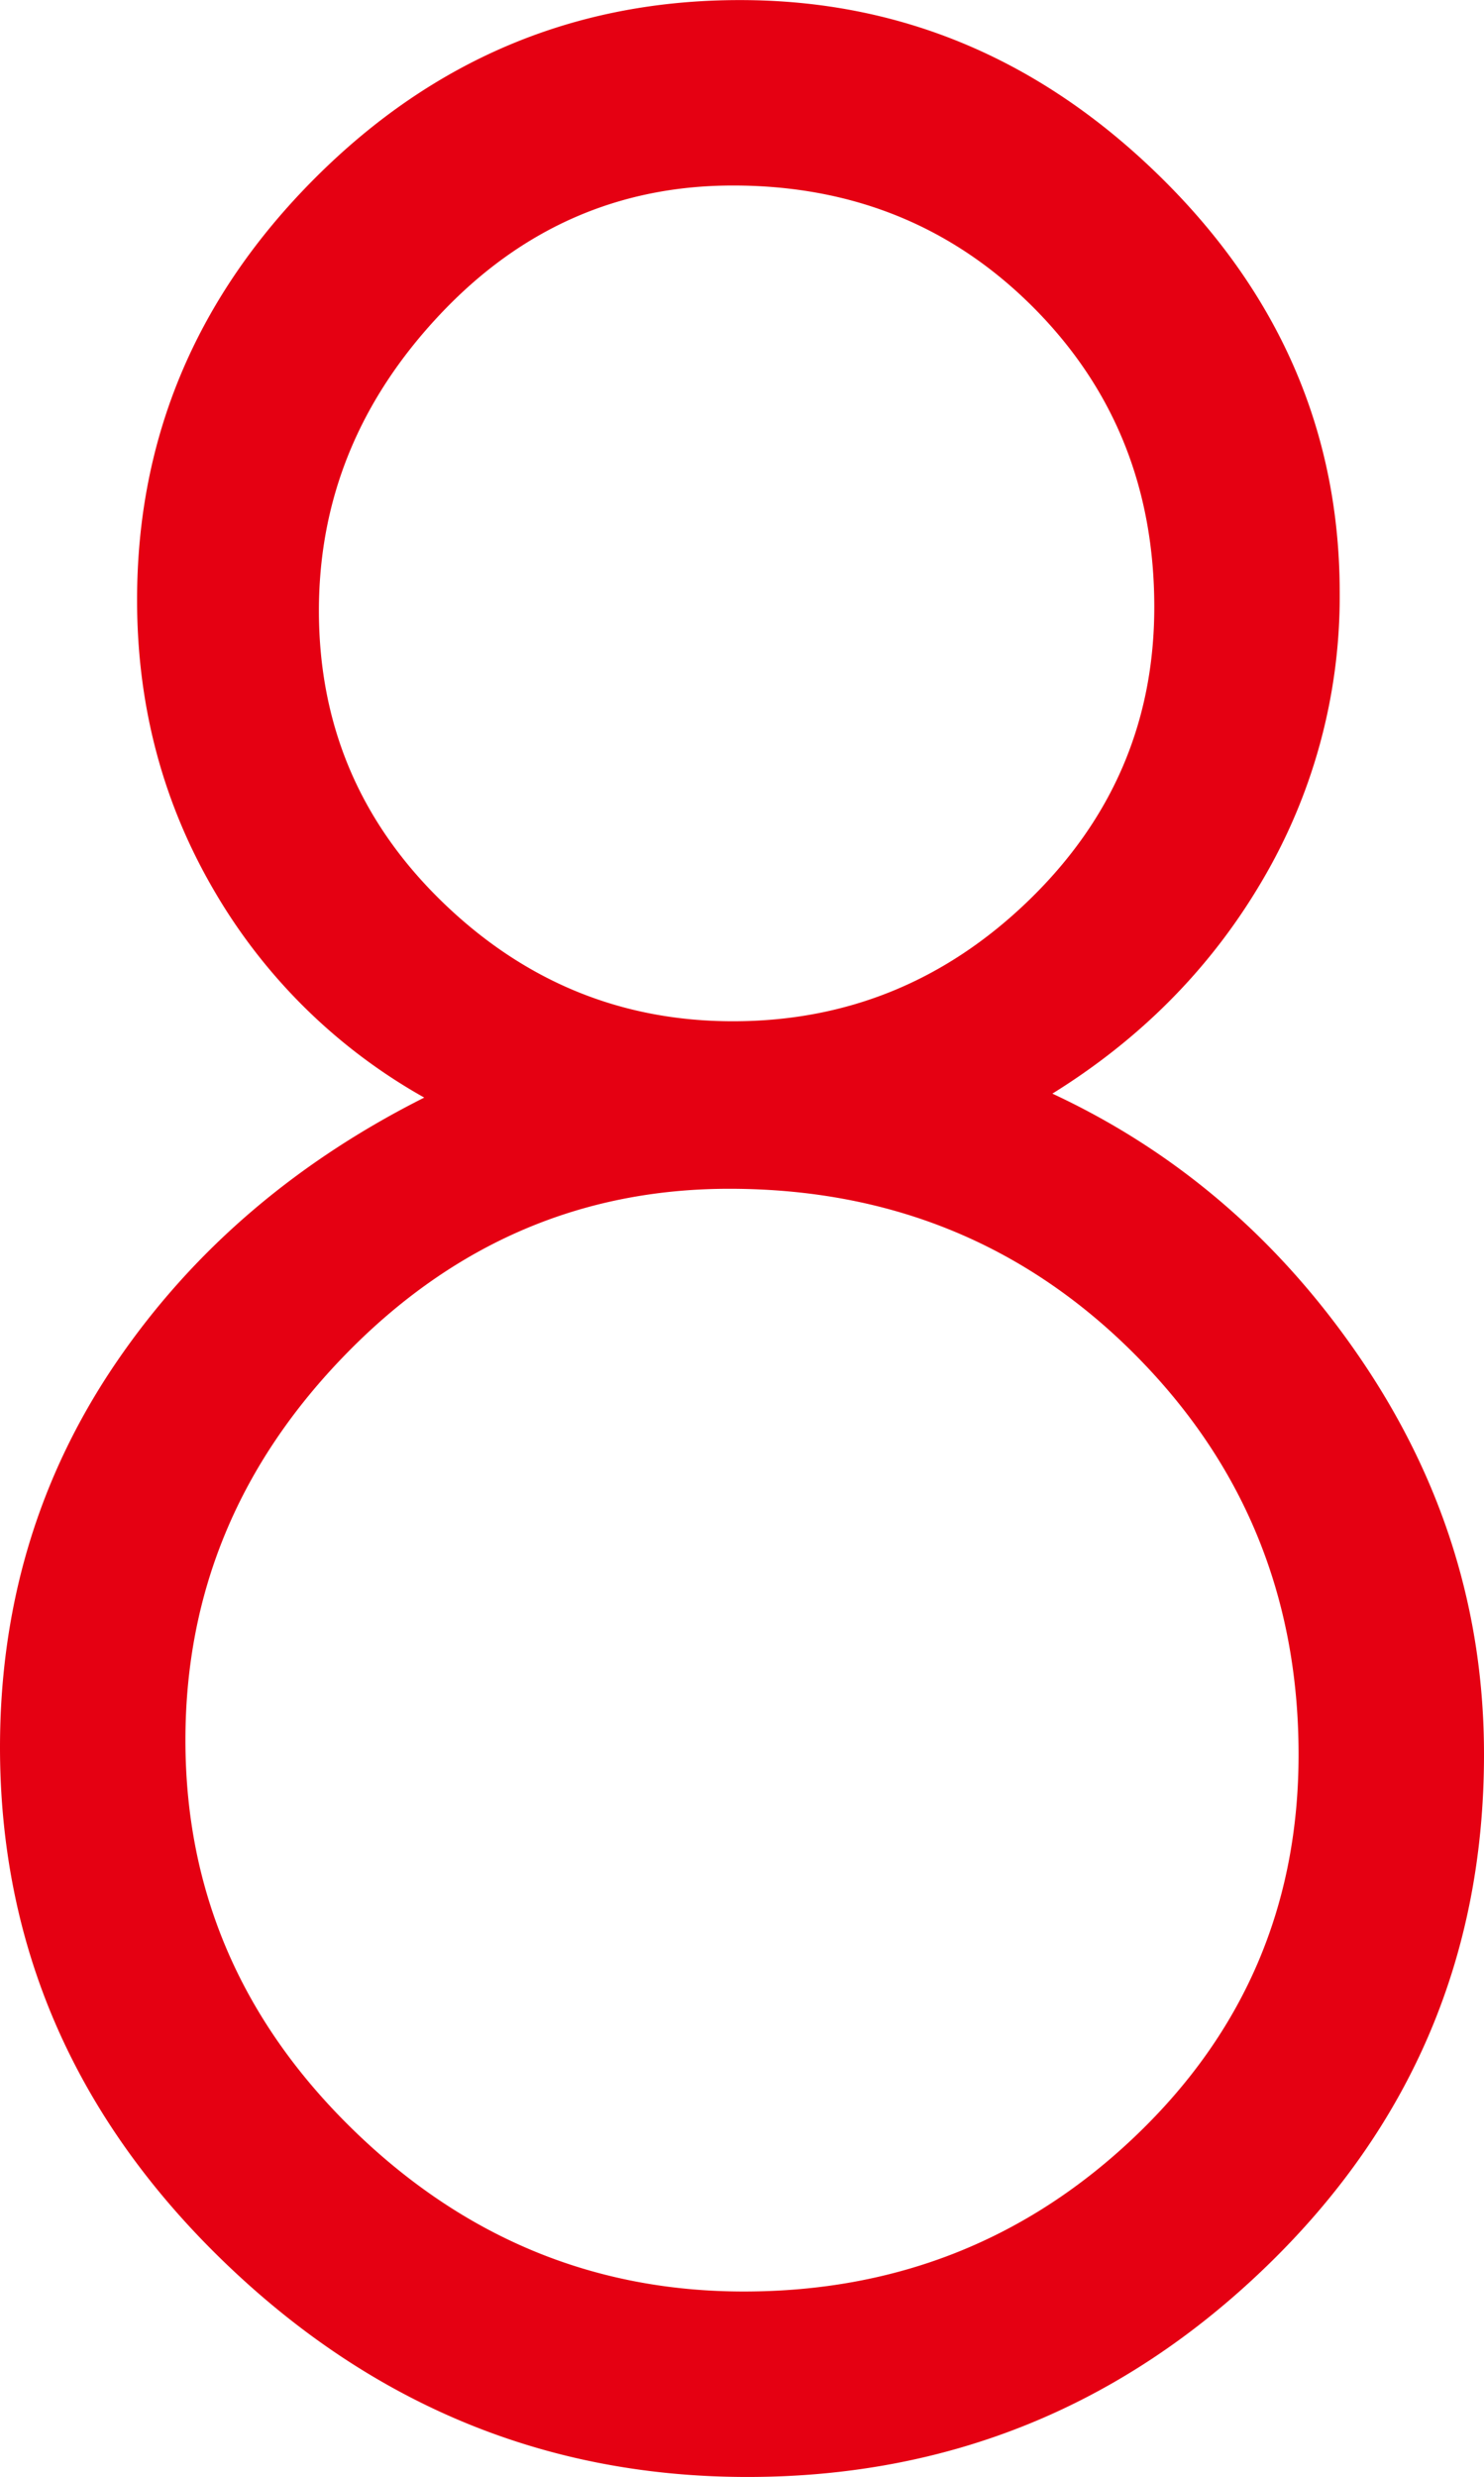 <svg id="圖層_9" data-name="圖層 9" xmlns="http://www.w3.org/2000/svg" viewBox="0 0 341.66 570.04"><defs><style>.cls-1{fill:#e50012;stroke:#e50012;stroke-miterlimit:10;stroke-width:2px;}</style></defs><path class="cls-1" d="M161.73,153q0-55.63,40.69-96.34T299.59,16q54.81,0,95.91,40.27t41.11,95.1a127.79,127.79,0,0,1-17.85,66q-17.86,30.32-49.42,49.41,44,19.94,72.26,61.46t28.23,90.52q0,68.94-49.82,117.09T301.25,584q-68.94,0-120-49.41T130.17,417.1q0-49,26.57-88T229,267.61a127.92,127.92,0,0,1-49.42-47.75Q161.71,189.55,161.73,153Zm9.13,262.42q0,52.32,38.62,90.11t90.94,37.79q53.13,0,90.93-36.13t37.79-88.44q0-54.81-38.2-93t-93.85-38.2q-51.49,0-88.86,38.2T170.86,415.43ZM201.59,155.5q0,39.85,28.65,67.68T297.93,251q39.85,0,68.92-28.23t29.07-68.1q0-41.52-28.24-69.76T297.93,56.67q-39.87,0-68.1,29.9T201.59,155.5Z" transform="translate(-129.17 -14.98)"/></svg>